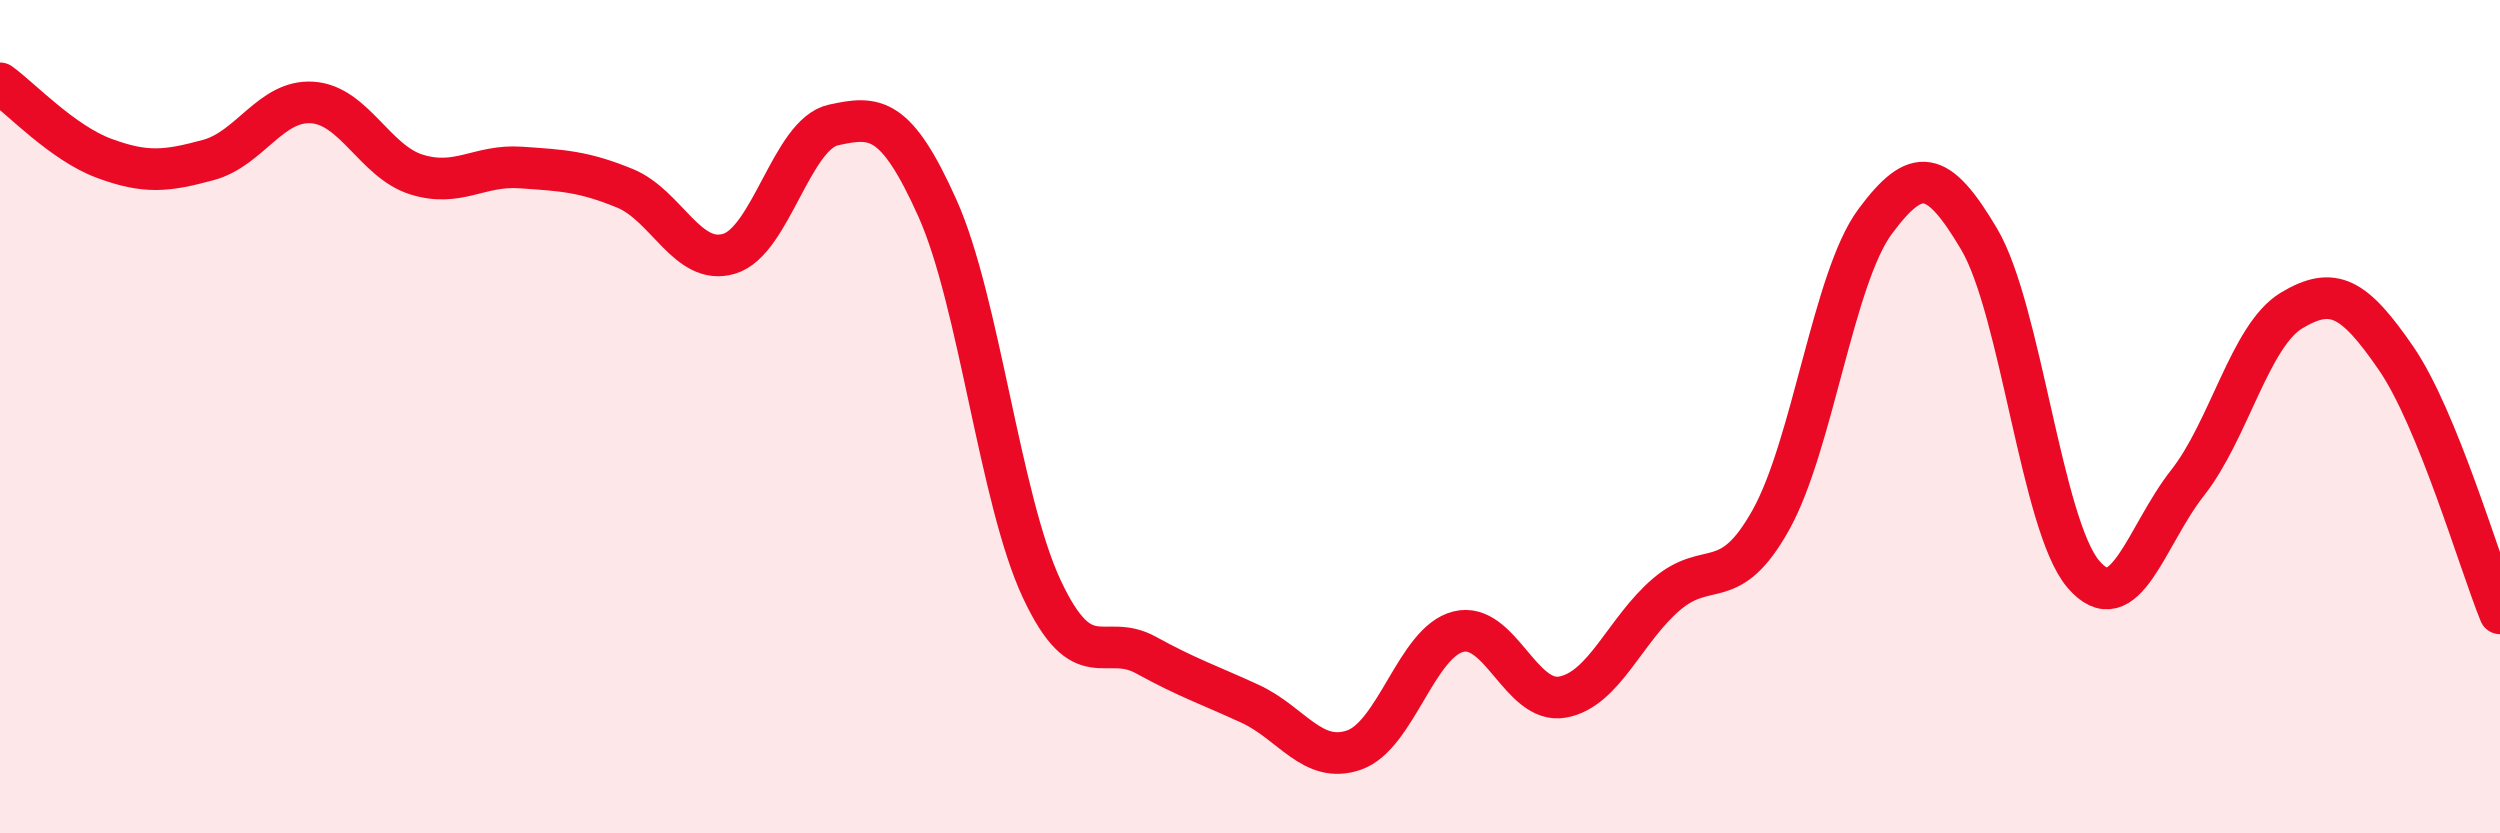 
    <svg width="60" height="20" viewBox="0 0 60 20" xmlns="http://www.w3.org/2000/svg">
      <path
        d="M 0,2 C 0.5,2.36 1.5,3.43 2.5,3.8 C 3.5,4.17 4,4.11 5,3.84 C 6,3.57 6.5,2.39 7.5,2.46 C 8.5,2.53 9,3.88 10,4.19 C 11,4.5 11.5,3.95 12.5,4.02 C 13.5,4.09 14,4.11 15,4.52 C 16,4.93 16.5,6.39 17.5,6.09 C 18.5,5.79 19,3.22 20,3 C 21,2.78 21.5,2.77 22.5,5 C 23.5,7.23 24,11.99 25,14.13 C 26,16.27 26.5,15.17 27.5,15.72 C 28.5,16.27 29,16.43 30,16.89 C 31,17.35 31.5,18.35 32.5,18 C 33.5,17.65 34,15.41 35,15.16 C 36,14.91 36.5,16.91 37.5,16.73 C 38.5,16.55 39,15.11 40,14.26 C 41,13.41 41.5,14.27 42.5,12.48 C 43.5,10.69 44,6.67 45,5.32 C 46,3.97 46.5,4.05 47.5,5.74 C 48.5,7.43 49,12.61 50,13.78 C 51,14.95 51.5,12.86 52.5,11.59 C 53.5,10.32 54,8.05 55,7.45 C 56,6.85 56.5,7.14 57.5,8.59 C 58.5,10.04 59.5,13.49 60,14.72L60 20L0 20Z"
        fill="#EB0A25"
        opacity="0.1"
        stroke-linecap="round"
        stroke-linejoin="round"
      />
      <path
        d="M 0,2 C 0.5,2.36 1.5,3.43 2.5,3.8 C 3.5,4.17 4,4.11 5,3.84 C 6,3.57 6.5,2.39 7.5,2.46 C 8.5,2.53 9,3.88 10,4.19 C 11,4.5 11.5,3.95 12.5,4.02 C 13.5,4.09 14,4.11 15,4.52 C 16,4.93 16.5,6.39 17.5,6.09 C 18.5,5.79 19,3.22 20,3 C 21,2.78 21.5,2.77 22.5,5 C 23.5,7.23 24,11.99 25,14.13 C 26,16.27 26.5,15.17 27.5,15.72 C 28.5,16.27 29,16.43 30,16.89 C 31,17.35 31.5,18.35 32.5,18 C 33.5,17.65 34,15.41 35,15.16 C 36,14.91 36.5,16.91 37.5,16.73 C 38.5,16.55 39,15.11 40,14.26 C 41,13.41 41.5,14.27 42.5,12.48 C 43.5,10.69 44,6.67 45,5.32 C 46,3.97 46.5,4.05 47.5,5.74 C 48.5,7.43 49,12.61 50,13.78 C 51,14.95 51.5,12.86 52.5,11.59 C 53.5,10.32 54,8.05 55,7.45 C 56,6.85 56.5,7.14 57.5,8.59 C 58.5,10.04 59.5,13.49 60,14.72"
        stroke="#EB0A25"
        stroke-width="1"
        fill="none"
        stroke-linecap="round"
        stroke-linejoin="round"
      />
    </svg>
  